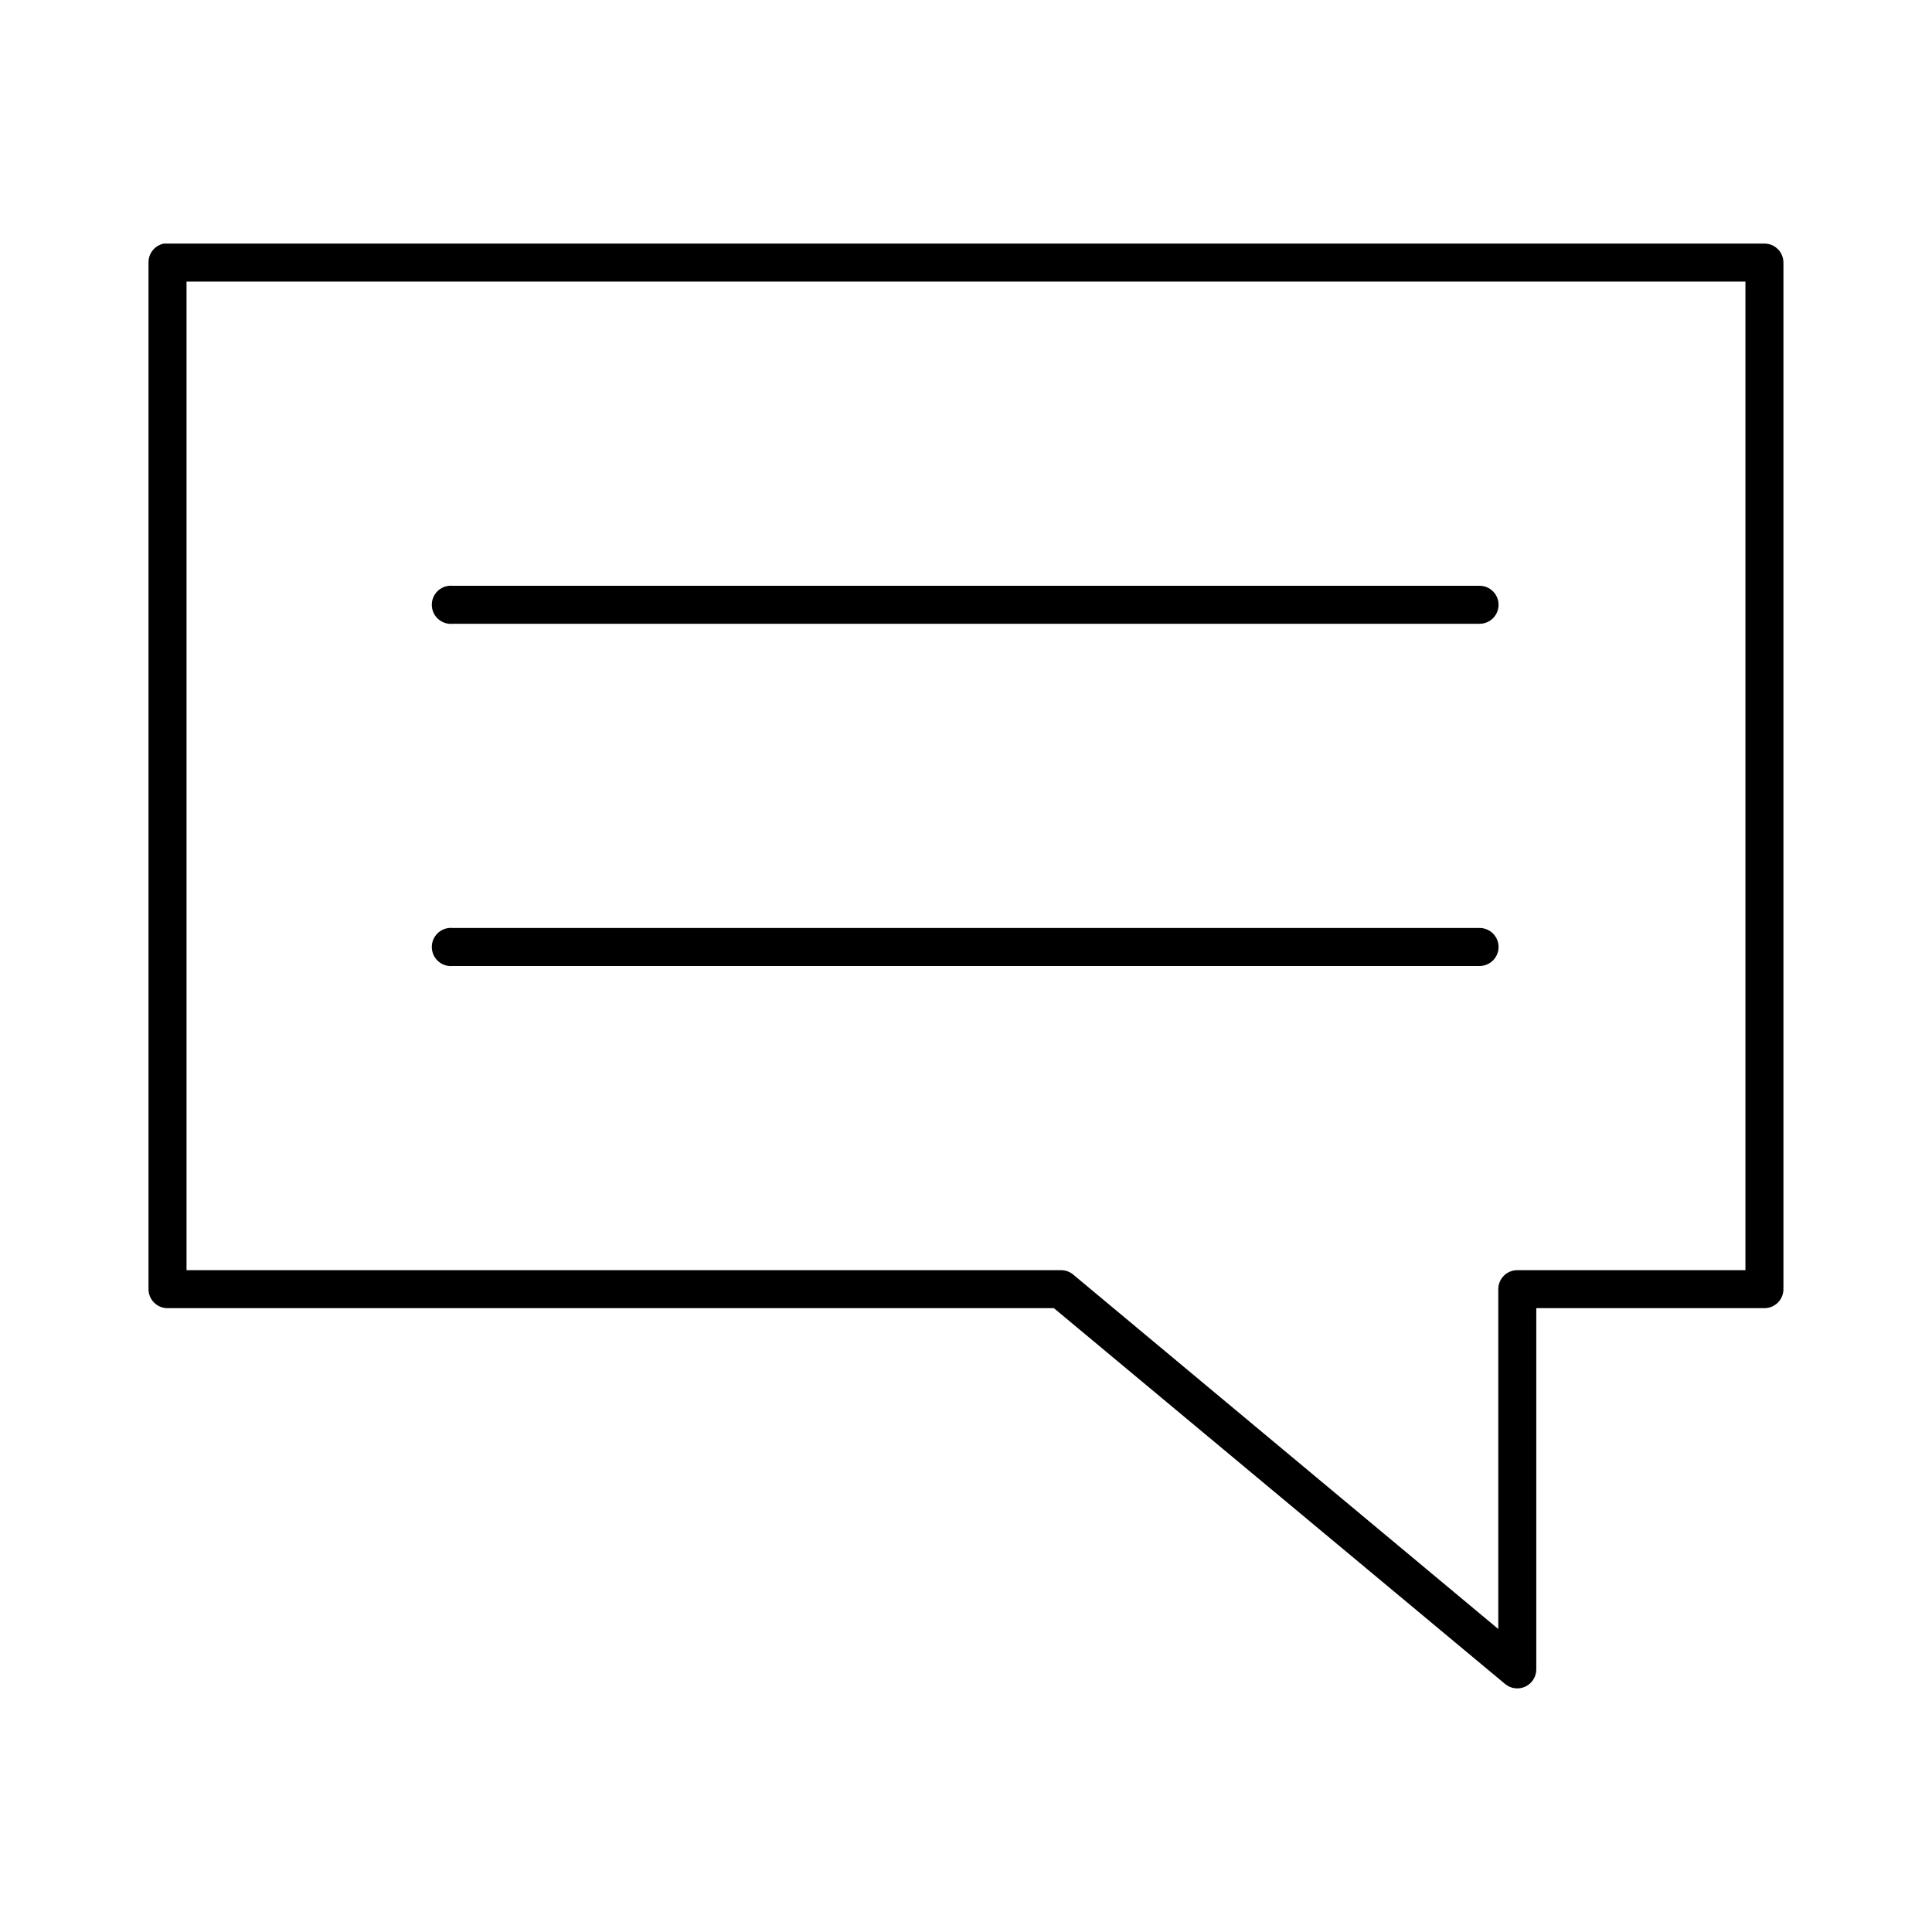 <?xml version="1.0" encoding="UTF-8"?>
<!-- Uploaded to: SVG Repo, www.svgrepo.com, Generator: SVG Repo Mixer Tools -->
<svg fill="#000000" width="800px" height="800px" version="1.1" viewBox="144 144 512 512" xmlns="http://www.w3.org/2000/svg">
 <path d="m187.45 208.55c-2.406 0.461-4.137 2.586-4.094 5.039v272.05c0 2.785 2.258 5.039 5.039 5.039h234.9l119.65 99.66c1.516 1.211 3.586 1.445 5.332 0.609 1.746-0.84 2.856-2.609 2.856-4.547v-95.723h60.457c2.785 0 5.039-2.254 5.039-5.039v-272.05c0-2.785-2.254-5.039-5.039-5.039h-423.2c-0.156-0.008-0.316-0.008-0.473 0-0.156-0.008-0.316-0.008-0.473 0zm5.984 10.078h413.12v261.98h-60.457c-2.781 0-5.035 2.254-5.035 5.035v90.059l-112.73-93.992c-0.891-0.715-2.004-1.105-3.148-1.102h-231.75zm69.586 80.609c-2.781 0.258-4.824 2.727-4.562 5.508 0.258 2.785 2.727 4.828 5.508 4.566h272.06c1.348 0.02 2.648-0.504 3.609-1.449 0.961-0.949 1.5-2.238 1.5-3.59 0-1.348-0.539-2.641-1.5-3.586-0.961-0.949-2.262-1.469-3.609-1.449h-272.06c-0.312-0.031-0.629-0.031-0.945 0zm0 90.684c-2.781 0.262-4.824 2.727-4.562 5.512 0.258 2.781 2.727 4.824 5.508 4.566h272.06c1.348 0.02 2.648-0.504 3.609-1.453 0.961-0.945 1.5-2.238 1.5-3.586 0-1.348-0.539-2.641-1.5-3.59-0.961-0.945-2.262-1.469-3.609-1.449h-272.06c-0.312-0.027-0.629-0.027-0.945 0z"/>
</svg>